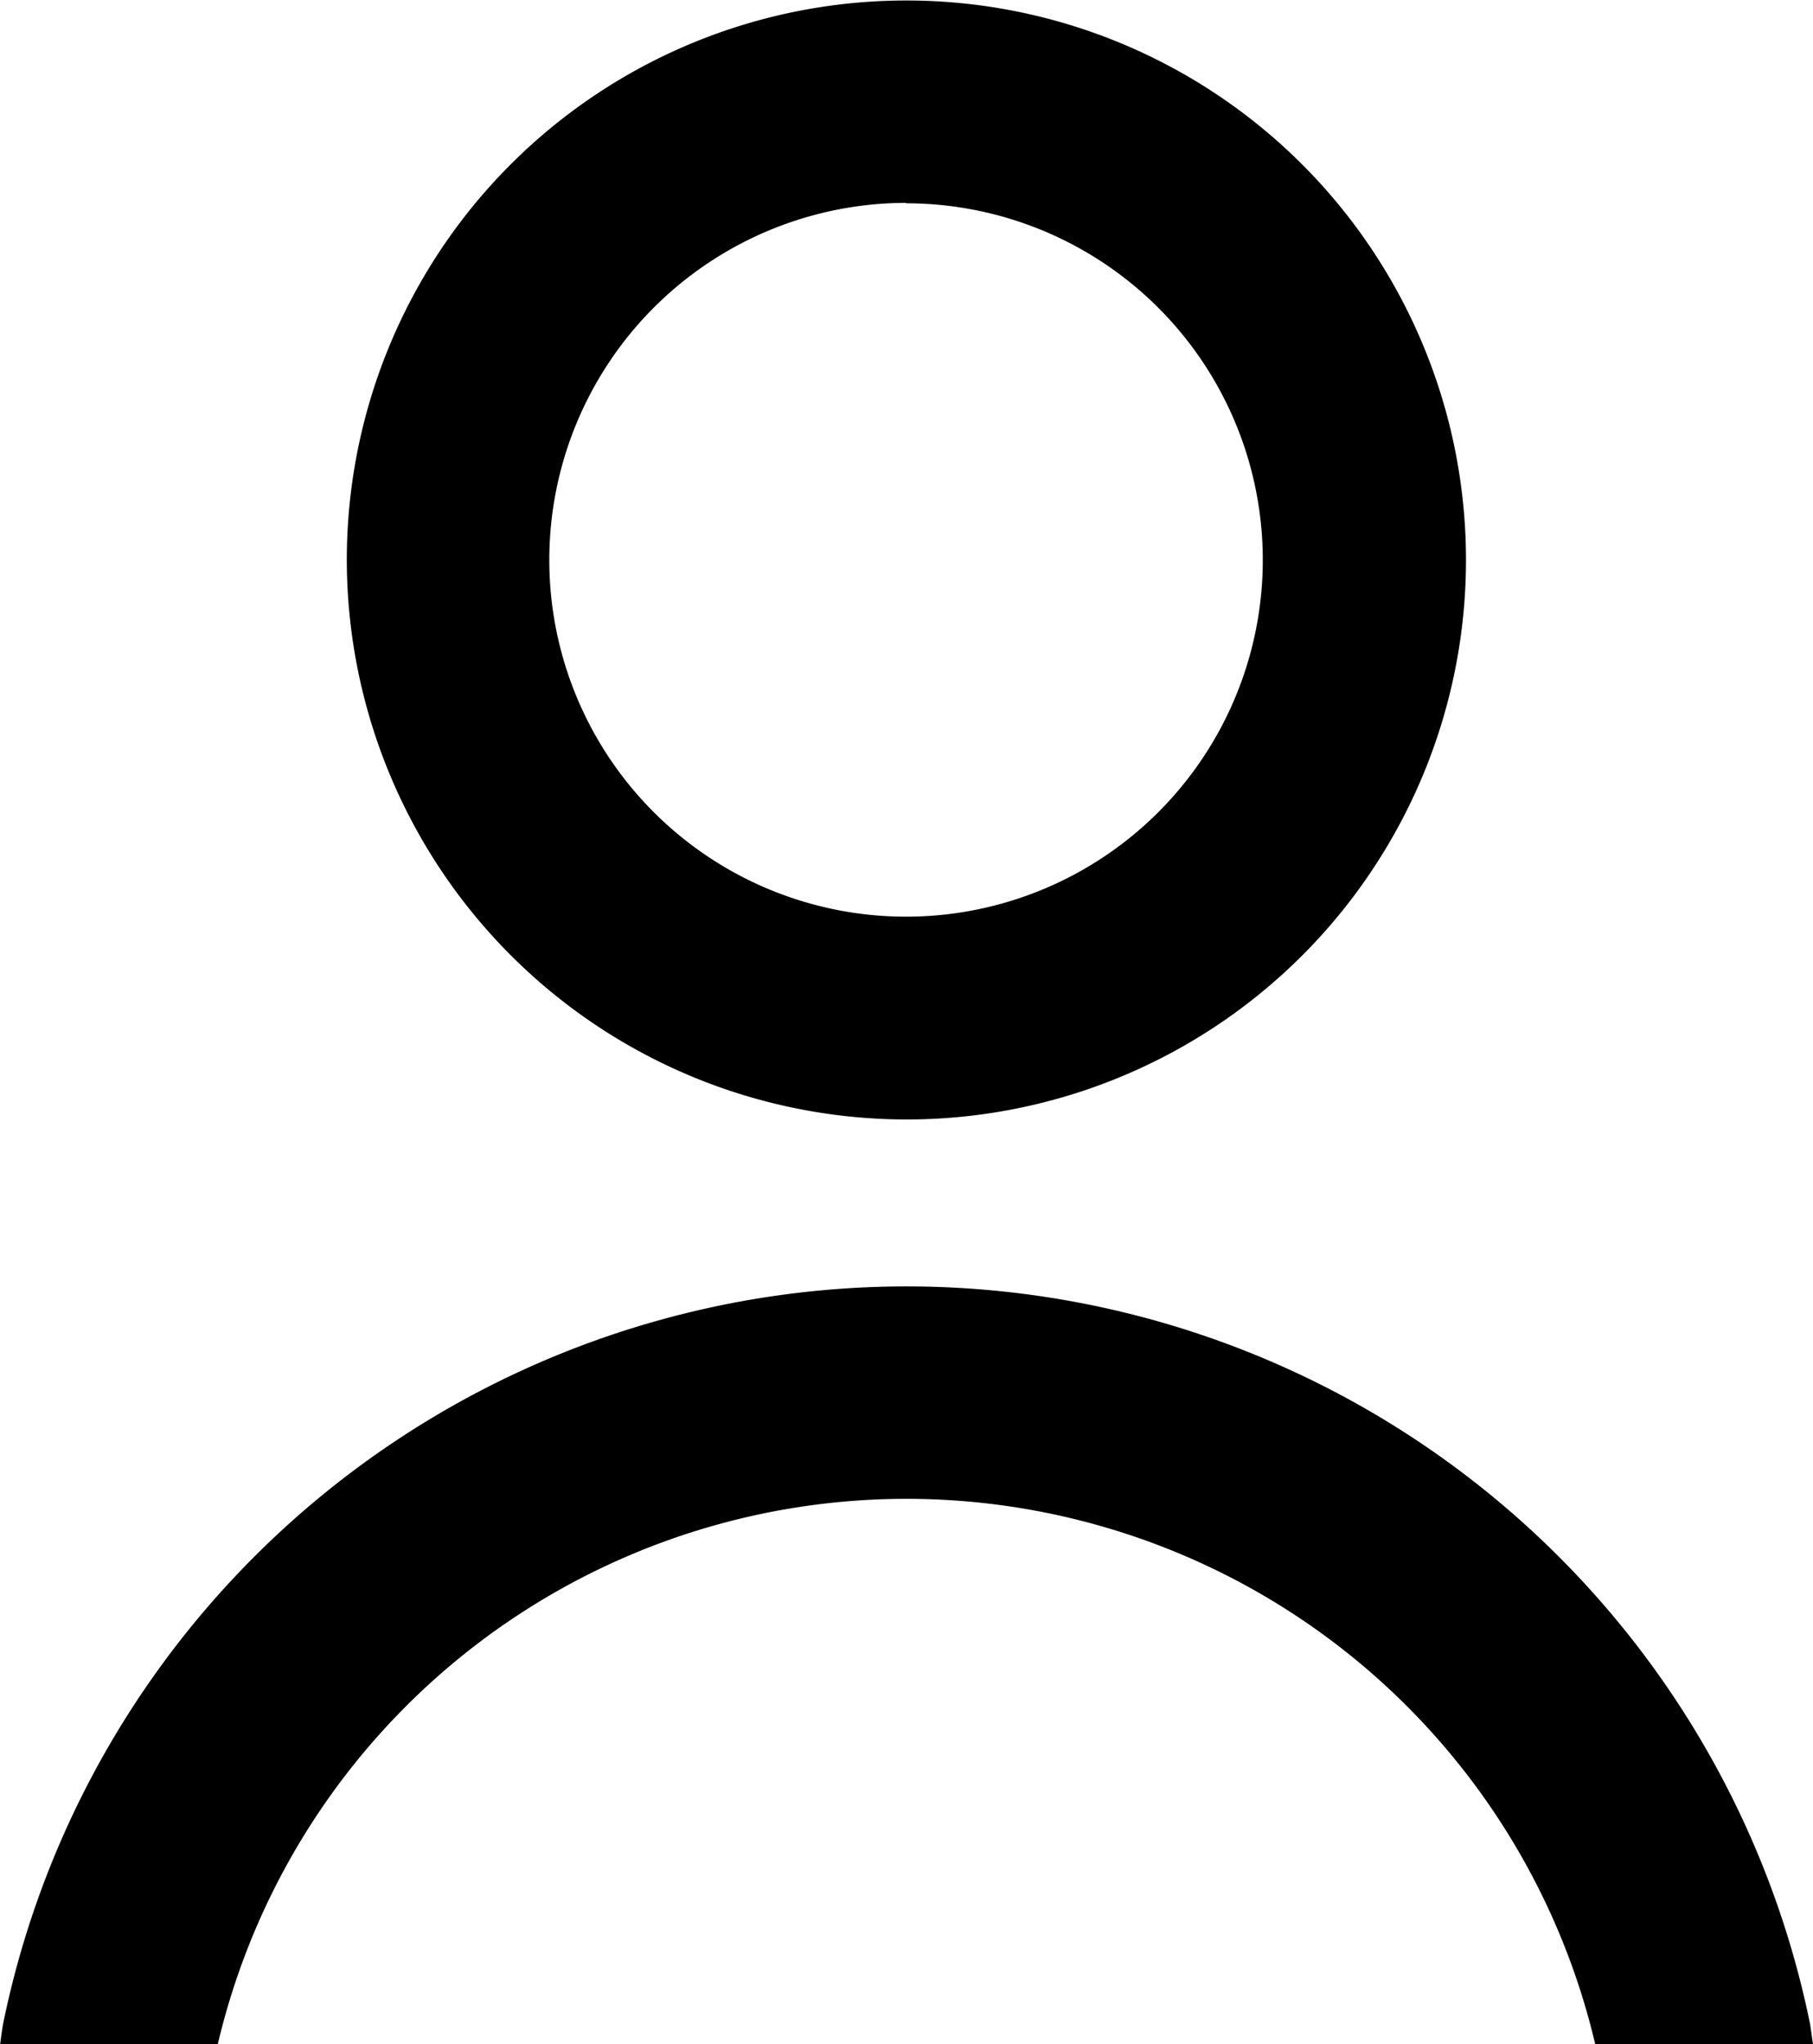 <?xml version="1.0" encoding="UTF-8"?>
<svg xmlns="http://www.w3.org/2000/svg" xmlns:xlink="http://www.w3.org/1999/xlink" width="25.919" height="29.227" viewBox="0 0 25.919 29.227">
  <defs>
    <clipPath id="clip-path">
      <rect id="Rectangle_261" data-name="Rectangle 261" width="25.919" height="29.227" fill="#000"></rect>
    </clipPath>
  </defs>
  <g id="Group_10731" data-name="Group 10731" transform="translate(0 0)">
    <g id="Group_558" data-name="Group 558" transform="translate(0 0)" clip-path="url(#clip-path)">
      <path id="Path_274" data-name="Path 274" d="M10.905,16.006a8,8,0,1,0-8-8,8.01,8.01,0,0,0,8,8m0-13.1A5.1,5.1,0,1,1,5.8,8a5.107,5.107,0,0,1,5.1-5.1" transform="translate(2.053 0.001)" fill="#000"></path>
      <path id="Path_275" data-name="Path 275" d="M25.872,21.3a13.183,13.183,0,0,0-25.825,0c-.02.1-.031.207-.046.307H3.113a10.115,10.115,0,0,1,19.691,0h3.114c-.017-.1-.026-.2-.046-.307" transform="translate(0.001 7.62)" fill="#000"></path>
    </g>
  </g>
</svg>
